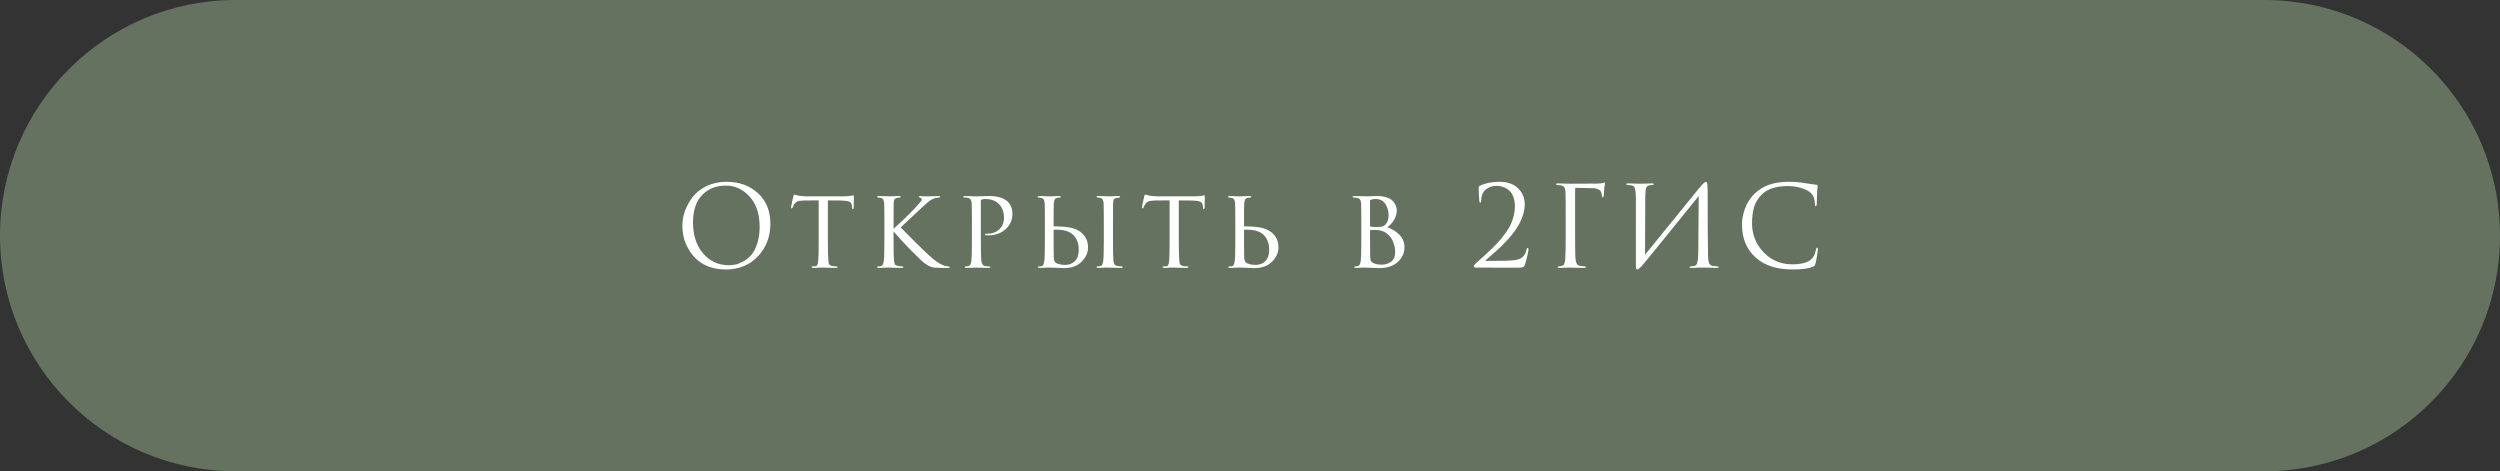 <?xml version="1.0" encoding="UTF-8"?> <svg xmlns="http://www.w3.org/2000/svg" width="313" height="59" viewBox="0 0 313 59" fill="none"><rect x="0" y="0" width="313" height="59" fill="#333333" stroke="none"/><path d="M0 29.5C0 13.208 13.208 0 29.5 0H283.5C299.792 0 313 13.208 313 29.5C313 45.792 299.792 59 283.5 59H29.5C13.208 59 0 45.792 0 29.5Z" fill="url(#paint0_linear_18039_13107)"></path><path d="M90.865 33.738C90.127 33.738 89.451 33.631 88.835 33.416C88.219 33.192 87.705 32.898 87.295 32.534C86.884 32.17 86.534 31.745 86.245 31.26C85.955 30.775 85.745 30.28 85.615 29.776C85.493 29.272 85.433 28.759 85.433 28.236C85.433 27.639 85.54 27.032 85.755 26.416C85.979 25.8 86.301 25.217 86.721 24.666C87.15 24.106 87.733 23.649 88.471 23.294C89.208 22.939 90.034 22.762 90.949 22.762C92.554 22.762 93.87 23.238 94.897 24.19C95.933 25.133 96.451 26.407 96.451 28.012C96.451 29.617 95.933 30.975 94.897 32.086C93.861 33.187 92.517 33.738 90.865 33.738ZM91.243 33.206C91.532 33.206 91.826 33.173 92.125 33.108C92.433 33.033 92.769 32.893 93.133 32.688C93.506 32.473 93.833 32.198 94.113 31.862C94.393 31.526 94.626 31.059 94.813 30.462C95.009 29.865 95.107 29.179 95.107 28.404C95.107 26.799 94.691 25.539 93.861 24.624C93.03 23.7 92.027 23.238 90.851 23.238C89.637 23.238 88.653 23.635 87.897 24.428C87.141 25.221 86.763 26.36 86.763 27.844C86.763 29.449 87.187 30.747 88.037 31.736C88.886 32.716 89.955 33.206 91.243 33.206ZM103.647 25.086V30.084C103.647 31.381 103.671 32.245 103.717 32.674C103.736 32.814 103.75 32.917 103.759 32.982C103.778 33.038 103.815 33.099 103.871 33.164C103.937 33.22 104.025 33.262 104.137 33.29C104.287 33.327 104.469 33.346 104.683 33.346C104.795 33.346 104.851 33.374 104.851 33.43C104.851 33.505 104.791 33.542 104.669 33.542C104.455 33.542 104.221 33.537 103.969 33.528C103.717 33.528 103.507 33.523 103.339 33.514L103.073 33.5C103.064 33.5 102.98 33.5 102.821 33.5C102.663 33.509 102.481 33.519 102.275 33.528C102.079 33.537 101.93 33.542 101.827 33.542C101.687 33.542 101.617 33.509 101.617 33.444C101.617 33.379 101.669 33.346 101.771 33.346C101.902 33.346 102.005 33.341 102.079 33.332C102.21 33.313 102.294 33.257 102.331 33.164C102.378 33.071 102.415 32.898 102.443 32.646C102.481 32.31 102.499 31.456 102.499 30.084V25.086C101.697 25.086 101.109 25.091 100.735 25.1C100.315 25.109 100.021 25.147 99.853 25.212C99.695 25.277 99.559 25.389 99.447 25.548C99.382 25.651 99.312 25.795 99.237 25.982C99.209 26.057 99.167 26.094 99.111 26.094C99.065 26.094 99.041 26.052 99.041 25.968C99.032 25.921 99.125 25.459 99.321 24.582C99.359 24.433 99.401 24.358 99.447 24.358C99.475 24.358 99.559 24.381 99.699 24.428C99.849 24.475 99.97 24.503 100.063 24.512C100.474 24.559 100.773 24.582 100.959 24.582H105.551C106.009 24.582 106.345 24.559 106.559 24.512C106.718 24.475 106.807 24.456 106.825 24.456C106.881 24.456 106.909 24.498 106.909 24.582C106.909 24.741 106.905 25.016 106.895 25.408C106.886 25.8 106.881 26.001 106.881 26.01C106.881 26.122 106.849 26.178 106.783 26.178C106.718 26.178 106.685 26.122 106.685 26.01C106.685 25.973 106.681 25.907 106.671 25.814C106.643 25.525 106.531 25.338 106.335 25.254C106.149 25.161 105.71 25.109 105.019 25.1C104.833 25.1 104.585 25.1 104.277 25.1C103.979 25.091 103.769 25.086 103.647 25.086ZM111.873 27.984V28.642C112.993 27.643 113.927 26.738 114.673 25.926C115.009 25.553 115.215 25.319 115.289 25.226C115.364 25.123 115.401 25.035 115.401 24.96C115.401 24.857 115.327 24.783 115.177 24.736C115.075 24.708 115.023 24.671 115.023 24.624C115.023 24.568 115.07 24.54 115.163 24.54C115.182 24.54 115.238 24.545 115.331 24.554C115.434 24.563 115.555 24.573 115.695 24.582C115.845 24.582 115.985 24.582 116.115 24.582C116.274 24.582 116.531 24.577 116.885 24.568C117.249 24.549 117.45 24.54 117.487 24.54C117.637 24.54 117.711 24.568 117.711 24.624C117.711 24.689 117.66 24.727 117.557 24.736C117.287 24.755 117.058 24.801 116.871 24.876C116.713 24.932 116.559 25.016 116.409 25.128C116.269 25.231 116.008 25.455 115.625 25.8C115.243 26.145 114.711 26.64 114.029 27.284C113.348 27.928 112.928 28.325 112.769 28.474C114.225 29.977 115.429 31.162 116.381 32.03C117.175 32.758 117.847 33.183 118.397 33.304C118.444 33.313 118.551 33.327 118.719 33.346C118.85 33.365 118.915 33.402 118.915 33.458C118.915 33.514 118.841 33.542 118.691 33.542H117.781C117.259 33.542 116.881 33.509 116.647 33.444C116.414 33.369 116.148 33.229 115.849 33.024C115.541 32.8 114.939 32.235 114.043 31.33C113.157 30.425 112.433 29.641 111.873 28.978V30.084C111.873 31.521 111.892 32.375 111.929 32.646C111.957 32.861 111.999 33.015 112.055 33.108C112.111 33.192 112.228 33.253 112.405 33.29C112.564 33.327 112.741 33.346 112.937 33.346C113.04 33.355 113.091 33.388 113.091 33.444C113.091 33.509 113.026 33.542 112.895 33.542C112.681 33.542 112.447 33.537 112.195 33.528C111.943 33.528 111.733 33.523 111.565 33.514C111.397 33.505 111.309 33.5 111.299 33.5C111.29 33.5 111.206 33.5 111.047 33.5C110.898 33.509 110.721 33.519 110.515 33.528C110.31 33.537 110.151 33.542 110.039 33.542C109.89 33.542 109.815 33.509 109.815 33.444C109.815 33.379 109.876 33.346 109.997 33.346C110.109 33.346 110.221 33.332 110.333 33.304C110.501 33.267 110.609 33.043 110.655 32.632C110.702 32.296 110.725 31.447 110.725 30.084V27.984C110.725 26.528 110.716 25.674 110.697 25.422C110.669 25.039 110.534 24.825 110.291 24.778C110.235 24.769 110.17 24.759 110.095 24.75C110.03 24.741 109.988 24.736 109.969 24.736C109.867 24.717 109.815 24.685 109.815 24.638C109.815 24.573 109.885 24.54 110.025 24.54C110.156 24.54 110.324 24.545 110.529 24.554C110.735 24.563 110.917 24.568 111.075 24.568L111.299 24.582C111.309 24.582 111.393 24.582 111.551 24.582C111.71 24.573 111.887 24.563 112.083 24.554C112.289 24.545 112.447 24.54 112.559 24.54C112.699 24.54 112.769 24.573 112.769 24.638C112.769 24.694 112.718 24.727 112.615 24.736C112.587 24.745 112.545 24.755 112.489 24.764C112.433 24.764 112.391 24.764 112.363 24.764C112.233 24.783 112.13 24.825 112.055 24.89C111.99 24.946 111.948 25.011 111.929 25.086C111.911 25.161 111.897 25.277 111.887 25.436C111.878 25.567 111.873 26.416 111.873 27.984ZM121.682 30.084V27.984C121.682 26.528 121.673 25.674 121.654 25.422C121.626 25.039 121.449 24.815 121.122 24.75C120.992 24.731 120.847 24.722 120.688 24.722C120.632 24.722 120.604 24.699 120.604 24.652C120.604 24.577 120.67 24.54 120.8 24.54C120.978 24.54 121.178 24.545 121.402 24.554C121.636 24.563 121.832 24.573 121.99 24.582C122.158 24.582 122.247 24.582 122.256 24.582C122.331 24.582 122.56 24.577 122.942 24.568C123.325 24.549 123.624 24.54 123.838 24.54C124.846 24.54 125.612 24.764 126.134 25.212C126.545 25.576 126.75 26.099 126.75 26.78C126.75 27.555 126.461 28.199 125.882 28.712C125.313 29.216 124.59 29.468 123.712 29.468C123.582 29.468 123.493 29.463 123.446 29.454C123.362 29.454 123.32 29.426 123.32 29.37C123.32 29.314 123.339 29.281 123.376 29.272C123.423 29.263 123.521 29.258 123.67 29.258C124.24 29.258 124.72 29.076 125.112 28.712C125.504 28.348 125.7 27.867 125.7 27.27C125.7 26.561 125.5 25.996 125.098 25.576C124.688 25.137 124.109 24.918 123.362 24.918C123.138 24.918 122.98 24.941 122.886 24.988C122.83 25.007 122.802 25.081 122.802 25.212V30.056C122.802 31.447 122.821 32.31 122.858 32.646C122.905 33.057 123.068 33.276 123.348 33.304C123.572 33.341 123.759 33.36 123.908 33.36C123.964 33.36 123.992 33.383 123.992 33.43C123.992 33.505 123.927 33.542 123.796 33.542C123.582 33.542 123.348 33.537 123.096 33.528C122.844 33.528 122.634 33.523 122.466 33.514C122.308 33.505 122.224 33.5 122.214 33.5H122.13C122.065 33.509 121.981 33.514 121.878 33.514C121.785 33.523 121.687 33.528 121.584 33.528C121.482 33.528 121.374 33.528 121.262 33.528C121.15 33.537 121.057 33.542 120.982 33.542C120.852 33.542 120.786 33.505 120.786 33.43C120.786 33.383 120.819 33.36 120.884 33.36C120.978 33.36 121.099 33.341 121.248 33.304C121.444 33.276 121.566 33.057 121.612 32.646C121.659 32.31 121.682 31.456 121.682 30.084ZM131.912 28.81V29.608C131.912 31.073 131.922 31.988 131.94 32.352C131.95 32.651 132.066 32.856 132.29 32.968C132.598 33.099 132.953 33.164 133.354 33.164C133.868 33.164 134.278 33.005 134.586 32.688C134.904 32.361 135.062 31.885 135.062 31.26C135.062 30.392 134.773 29.725 134.194 29.258C133.718 28.894 132.976 28.726 131.968 28.754C131.931 28.754 131.912 28.773 131.912 28.81ZM131.366 33.5C131.357 33.5 131.278 33.5 131.128 33.5C130.979 33.509 130.802 33.519 130.596 33.528C130.4 33.537 130.246 33.542 130.134 33.542C130.004 33.542 129.938 33.509 129.938 33.444C129.938 33.388 129.99 33.36 130.092 33.36C130.223 33.36 130.33 33.351 130.414 33.332C130.582 33.304 130.694 33.075 130.75 32.646C130.797 32.366 130.82 31.512 130.82 30.084V27.984C130.82 26.528 130.811 25.674 130.792 25.422C130.764 25.039 130.629 24.825 130.386 24.778C130.256 24.75 130.148 24.736 130.064 24.736C129.962 24.736 129.91 24.703 129.91 24.638C129.91 24.573 129.98 24.54 130.12 24.54C130.242 24.54 130.4 24.545 130.596 24.554C130.792 24.563 130.965 24.573 131.114 24.582C131.264 24.582 131.343 24.582 131.352 24.582C131.362 24.582 131.446 24.582 131.604 24.582C131.763 24.573 131.945 24.563 132.15 24.554C132.356 24.545 132.514 24.54 132.626 24.54C132.748 24.54 132.808 24.577 132.808 24.652C132.808 24.708 132.762 24.736 132.668 24.736C132.547 24.736 132.444 24.745 132.36 24.764C132.211 24.801 132.108 24.871 132.052 24.974C131.996 25.067 131.959 25.221 131.94 25.436C131.922 25.688 131.912 26.537 131.912 27.984V28.292C131.912 28.329 131.931 28.348 131.968 28.348H132.262C133.401 28.348 134.269 28.493 134.866 28.782C135.772 29.258 136.224 29.991 136.224 30.98C136.224 31.615 135.958 32.207 135.426 32.758C134.894 33.299 134.143 33.57 133.172 33.57C132.995 33.57 132.673 33.556 132.206 33.528C131.749 33.509 131.469 33.5 131.366 33.5ZM138.198 30.084V27.984C138.198 26.528 138.189 25.674 138.17 25.422C138.142 25.039 138.007 24.825 137.764 24.778C137.708 24.769 137.643 24.759 137.568 24.75C137.503 24.741 137.461 24.736 137.442 24.736C137.34 24.717 137.288 24.685 137.288 24.638C137.288 24.573 137.358 24.54 137.498 24.54C137.629 24.54 137.797 24.545 138.002 24.554C138.208 24.563 138.385 24.568 138.534 24.568L138.772 24.582C138.782 24.582 138.866 24.582 139.024 24.582C139.183 24.573 139.36 24.563 139.556 24.554C139.762 24.545 139.92 24.54 140.032 24.54C140.172 24.54 140.242 24.573 140.242 24.638C140.242 24.694 140.191 24.727 140.088 24.736C140.06 24.745 140.018 24.755 139.962 24.764C139.906 24.764 139.864 24.764 139.836 24.764C139.706 24.783 139.603 24.825 139.528 24.89C139.463 24.946 139.421 25.011 139.402 25.086C139.384 25.161 139.37 25.277 139.36 25.436C139.351 25.567 139.346 26.416 139.346 27.984V30.084C139.346 31.521 139.365 32.375 139.402 32.646C139.43 32.861 139.472 33.015 139.528 33.108C139.584 33.192 139.701 33.253 139.878 33.29C140.037 33.327 140.214 33.346 140.41 33.346C140.513 33.355 140.564 33.388 140.564 33.444C140.564 33.509 140.499 33.542 140.368 33.542C140.154 33.542 139.92 33.537 139.668 33.528C139.416 33.528 139.206 33.523 139.038 33.514C138.87 33.505 138.782 33.5 138.772 33.5C138.763 33.5 138.679 33.5 138.52 33.5C138.371 33.509 138.194 33.519 137.988 33.528C137.783 33.537 137.624 33.542 137.512 33.542C137.363 33.542 137.288 33.509 137.288 33.444C137.288 33.379 137.349 33.346 137.47 33.346C137.582 33.346 137.694 33.332 137.806 33.304C137.974 33.267 138.082 33.043 138.128 32.632C138.175 32.296 138.198 31.447 138.198 30.084ZM147.583 25.086V30.084C147.583 31.381 147.607 32.245 147.653 32.674C147.672 32.814 147.686 32.917 147.695 32.982C147.714 33.038 147.751 33.099 147.807 33.164C147.873 33.22 147.961 33.262 148.073 33.29C148.223 33.327 148.405 33.346 148.619 33.346C148.731 33.346 148.787 33.374 148.787 33.43C148.787 33.505 148.727 33.542 148.605 33.542C148.391 33.542 148.157 33.537 147.905 33.528C147.653 33.528 147.443 33.523 147.275 33.514L147.009 33.5C147 33.5 146.916 33.5 146.757 33.5C146.599 33.509 146.417 33.519 146.211 33.528C146.015 33.537 145.866 33.542 145.763 33.542C145.623 33.542 145.553 33.509 145.553 33.444C145.553 33.379 145.605 33.346 145.707 33.346C145.838 33.346 145.941 33.341 146.015 33.332C146.146 33.313 146.23 33.257 146.267 33.164C146.314 33.071 146.351 32.898 146.379 32.646C146.417 32.31 146.435 31.456 146.435 30.084V25.086C145.633 25.086 145.045 25.091 144.671 25.1C144.251 25.109 143.957 25.147 143.789 25.212C143.631 25.277 143.495 25.389 143.383 25.548C143.318 25.651 143.248 25.795 143.173 25.982C143.145 26.057 143.103 26.094 143.047 26.094C143.001 26.094 142.977 26.052 142.977 25.968C142.968 25.921 143.061 25.459 143.257 24.582C143.295 24.433 143.337 24.358 143.383 24.358C143.411 24.358 143.495 24.381 143.635 24.428C143.785 24.475 143.906 24.503 143.999 24.512C144.41 24.559 144.709 24.582 144.895 24.582H149.487C149.945 24.582 150.281 24.559 150.495 24.512C150.654 24.475 150.743 24.456 150.761 24.456C150.817 24.456 150.845 24.498 150.845 24.582C150.845 24.741 150.841 25.016 150.831 25.408C150.822 25.8 150.817 26.001 150.817 26.01C150.817 26.122 150.785 26.178 150.719 26.178C150.654 26.178 150.621 26.122 150.621 26.01C150.621 25.973 150.617 25.907 150.607 25.814C150.579 25.525 150.467 25.338 150.271 25.254C150.085 25.161 149.646 25.109 148.955 25.1C148.769 25.1 148.521 25.1 148.213 25.1C147.915 25.091 147.705 25.086 147.583 25.086ZM155.753 28.81V29.608C155.753 31.073 155.763 31.988 155.781 32.352C155.791 32.651 155.907 32.856 156.131 32.968C156.439 33.099 156.794 33.164 157.195 33.164C157.709 33.164 158.119 33.005 158.427 32.688C158.745 32.361 158.903 31.885 158.903 31.26C158.903 30.392 158.614 29.725 158.035 29.258C157.559 28.894 156.817 28.726 155.809 28.754C155.772 28.754 155.753 28.773 155.753 28.81ZM155.207 33.5C155.198 33.5 155.119 33.5 154.969 33.5C154.82 33.509 154.643 33.519 154.437 33.528C154.241 33.537 154.087 33.542 153.975 33.542C153.845 33.542 153.779 33.509 153.779 33.444C153.779 33.388 153.831 33.36 153.933 33.36C154.064 33.36 154.171 33.351 154.255 33.332C154.423 33.304 154.535 33.075 154.591 32.646C154.638 32.366 154.661 31.512 154.661 30.084V27.984C154.661 26.528 154.652 25.674 154.633 25.422C154.605 25.039 154.47 24.825 154.227 24.778C154.097 24.75 153.989 24.736 153.905 24.736C153.803 24.736 153.751 24.703 153.751 24.638C153.751 24.573 153.821 24.54 153.961 24.54C154.083 24.54 154.241 24.545 154.437 24.554C154.633 24.563 154.806 24.573 154.955 24.582C155.105 24.582 155.184 24.582 155.193 24.582C155.203 24.582 155.287 24.582 155.445 24.582C155.604 24.573 155.786 24.563 155.991 24.554C156.197 24.545 156.355 24.54 156.467 24.54C156.589 24.54 156.649 24.577 156.649 24.652C156.649 24.708 156.603 24.736 156.509 24.736C156.388 24.736 156.285 24.745 156.201 24.764C156.052 24.801 155.949 24.871 155.893 24.974C155.837 25.067 155.8 25.221 155.781 25.436C155.763 25.688 155.753 26.537 155.753 27.984V28.292C155.753 28.329 155.772 28.348 155.809 28.348H156.103C157.242 28.348 158.11 28.493 158.707 28.782C159.613 29.258 160.065 29.991 160.065 30.98C160.065 31.615 159.799 32.207 159.267 32.758C158.735 33.299 157.984 33.57 157.013 33.57C156.836 33.57 156.514 33.556 156.047 33.528C155.59 33.509 155.31 33.5 155.207 33.5ZM170.436 30.084V27.984C170.436 26.528 170.427 25.674 170.408 25.422C170.389 25.217 170.343 25.067 170.268 24.974C170.193 24.871 170.058 24.801 169.862 24.764C169.713 24.745 169.601 24.736 169.526 24.736C169.405 24.736 169.344 24.703 169.344 24.638C169.344 24.573 169.414 24.54 169.554 24.54C169.666 24.54 169.787 24.545 169.918 24.554C170.058 24.554 170.189 24.559 170.31 24.568C170.431 24.568 170.543 24.568 170.646 24.568C170.758 24.568 170.847 24.568 170.912 24.568L171.01 24.582C171.103 24.582 171.299 24.577 171.598 24.568C171.906 24.549 172.158 24.54 172.354 24.54C172.849 24.54 173.273 24.601 173.628 24.722C173.983 24.843 174.244 25.002 174.412 25.198C174.58 25.394 174.697 25.585 174.762 25.772C174.837 25.949 174.874 26.127 174.874 26.304C174.874 27.125 174.482 27.844 173.698 28.46C174.249 28.628 174.743 28.931 175.182 29.37C175.621 29.809 175.84 30.341 175.84 30.966C175.84 31.675 175.56 32.287 175 32.8C174.449 33.313 173.67 33.57 172.662 33.57C172.597 33.57 172.466 33.565 172.27 33.556C172.083 33.547 171.925 33.542 171.794 33.542C171.402 33.514 171.141 33.5 171.01 33.5C170.87 33.5 170.665 33.505 170.394 33.514C170.123 33.533 169.909 33.542 169.75 33.542C169.619 33.542 169.554 33.514 169.554 33.458C169.554 33.383 169.619 33.346 169.75 33.346C169.843 33.346 169.927 33.337 170.002 33.318C170.189 33.281 170.31 33.057 170.366 32.646C170.413 32.301 170.436 31.447 170.436 30.084ZM171.528 25.114V28.236C171.528 28.301 171.551 28.348 171.598 28.376C171.766 28.404 171.999 28.418 172.298 28.418C172.662 28.418 172.919 28.399 173.068 28.362C173.217 28.315 173.357 28.222 173.488 28.082C173.731 27.793 173.852 27.419 173.852 26.962C173.852 26.411 173.717 25.935 173.446 25.534C173.185 25.123 172.779 24.918 172.228 24.918C172.013 24.918 171.836 24.941 171.696 24.988C171.584 25.016 171.528 25.058 171.528 25.114ZM171.528 28.894V29.44C171.528 31.055 171.533 31.899 171.542 31.974C171.561 32.235 171.575 32.408 171.584 32.492C171.593 32.567 171.626 32.651 171.682 32.744C171.747 32.828 171.85 32.898 171.99 32.954C172.233 33.075 172.578 33.136 173.026 33.136C173.427 33.136 173.801 33.015 174.146 32.772C174.501 32.529 174.678 32.123 174.678 31.554C174.678 31.115 174.585 30.672 174.398 30.224C174.211 29.776 173.903 29.407 173.474 29.118C173.194 28.95 172.877 28.847 172.522 28.81C172.186 28.773 171.878 28.773 171.598 28.81C171.551 28.81 171.528 28.838 171.528 28.894ZM190.03 33.514C188.957 33.514 188.112 33.514 187.496 33.514C186.88 33.514 186.283 33.509 185.704 33.5C185.126 33.5 184.799 33.5 184.724 33.5C184.678 33.5 184.631 33.481 184.584 33.444C184.547 33.407 184.528 33.36 184.528 33.304C184.528 33.229 184.612 33.117 184.78 32.968C185.266 32.529 185.653 32.179 185.942 31.918C186.232 31.657 186.572 31.335 186.964 30.952C187.356 30.56 187.664 30.229 187.888 29.958C188.112 29.687 188.35 29.37 188.602 29.006C188.864 28.642 189.06 28.306 189.19 27.998C189.33 27.681 189.442 27.34 189.526 26.976C189.62 26.603 189.666 26.229 189.666 25.856C189.666 25.38 189.596 24.965 189.456 24.61C189.316 24.255 189.13 23.989 188.896 23.812C188.672 23.625 188.434 23.49 188.182 23.406C187.94 23.313 187.692 23.266 187.44 23.266C186.824 23.266 186.325 23.443 185.942 23.798C185.606 24.125 185.438 24.577 185.438 25.156C185.438 25.296 185.401 25.366 185.326 25.366C185.261 25.366 185.224 25.305 185.214 25.184C185.158 24.68 185.13 24.106 185.13 23.462C185.13 23.387 185.177 23.317 185.27 23.252C185.98 22.925 186.801 22.762 187.734 22.762C188.742 22.762 189.522 23.037 190.072 23.588C190.623 24.129 190.898 24.797 190.898 25.59C190.898 26.122 190.786 26.673 190.562 27.242C190.338 27.811 190.068 28.325 189.75 28.782C189.442 29.23 189.055 29.701 188.588 30.196C188.122 30.681 187.711 31.083 187.356 31.4C187.002 31.717 186.61 32.063 186.18 32.436C186.115 32.492 186.064 32.534 186.026 32.562C185.989 32.59 185.975 32.613 185.984 32.632C185.994 32.651 186.017 32.66 186.054 32.66H187.076C188.252 32.66 189.05 32.637 189.47 32.59C189.974 32.543 190.352 32.413 190.604 32.198C190.856 31.983 191.029 31.666 191.122 31.246C191.15 31.106 191.202 31.036 191.276 31.036C191.332 31.036 191.36 31.092 191.36 31.204C191.36 31.503 191.22 32.128 190.94 33.08C190.884 33.267 190.796 33.388 190.674 33.444C190.553 33.491 190.338 33.514 190.03 33.514ZM197.202 23.672V29.482C197.202 30.938 197.216 31.881 197.244 32.31C197.282 32.926 197.473 33.253 197.818 33.29C197.856 33.299 198.047 33.318 198.392 33.346C198.504 33.355 198.56 33.388 198.56 33.444C198.56 33.509 198.486 33.542 198.336 33.542C198.103 33.542 197.851 33.537 197.58 33.528C197.31 33.528 197.081 33.523 196.894 33.514C196.717 33.505 196.624 33.5 196.614 33.5H196.488C195.928 33.528 195.513 33.542 195.242 33.542C195.093 33.542 195.018 33.505 195.018 33.43C195.018 33.383 195.07 33.355 195.172 33.346C195.34 33.327 195.462 33.309 195.536 33.29C195.686 33.253 195.788 33.169 195.844 33.038C195.91 32.907 195.952 32.688 195.97 32.38C196.008 31.848 196.026 30.882 196.026 29.482V27.018C196.026 25.301 196.017 24.293 195.998 23.994C195.98 23.742 195.928 23.56 195.844 23.448C195.77 23.327 195.62 23.243 195.396 23.196C195.368 23.187 195.312 23.182 195.228 23.182C195.144 23.173 195.084 23.168 195.046 23.168C194.888 23.149 194.808 23.117 194.808 23.07C194.808 22.995 194.883 22.958 195.032 22.958C195.219 22.958 195.485 22.967 195.83 22.986C196.185 22.995 196.446 23 196.614 23C198.696 23 199.844 22.995 200.058 22.986C200.45 22.967 200.679 22.939 200.744 22.902C200.8 22.865 200.842 22.846 200.87 22.846C200.926 22.846 200.954 22.888 200.954 22.972C200.954 22.991 200.95 23.023 200.94 23.07C200.931 23.117 200.917 23.173 200.898 23.238C200.889 23.303 200.88 23.359 200.87 23.406C200.852 23.518 200.824 23.859 200.786 24.428C200.786 24.615 200.744 24.708 200.66 24.708C200.604 24.708 200.572 24.647 200.562 24.526C200.534 24.19 200.446 23.957 200.296 23.826C200.1 23.658 199.825 23.569 199.47 23.56L197.328 23.518C197.244 23.518 197.202 23.569 197.202 23.672ZM205.988 24.624L205.96 31.89C206.613 31.097 207.812 29.622 209.558 27.466C211.312 25.301 212.353 24.017 212.68 23.616C213.146 23.047 213.45 22.762 213.59 22.762C213.646 22.762 213.683 22.79 213.702 22.846C213.73 22.893 213.753 23.014 213.772 23.21C213.79 23.406 213.8 23.7 213.8 24.092C213.8 27.499 213.814 30.075 213.842 31.82C213.851 32.343 213.893 32.711 213.968 32.926C214.052 33.131 214.201 33.253 214.416 33.29C214.518 33.309 214.7 33.327 214.962 33.346C215.102 33.355 215.172 33.388 215.172 33.444C215.172 33.509 215.102 33.542 214.962 33.542C214.766 33.542 214.402 33.533 213.87 33.514C213.338 33.505 213.048 33.5 213.002 33.5C212.918 33.5 212.731 33.505 212.442 33.514C212.162 33.533 211.928 33.542 211.742 33.542C211.602 33.542 211.532 33.514 211.532 33.458C211.532 33.393 211.602 33.355 211.742 33.346C211.947 33.327 212.082 33.309 212.148 33.29C212.334 33.253 212.456 33.103 212.512 32.842C212.577 32.581 212.614 32.156 212.624 31.568C212.642 30.719 212.652 29.496 212.652 27.9C212.661 26.295 212.67 25.175 212.68 24.54C211.97 25.427 210.659 27.046 208.746 29.398C206.842 31.75 205.764 33.066 205.512 33.346C205.269 33.607 205.096 33.738 204.994 33.738C204.919 33.738 204.868 33.691 204.84 33.598C204.821 33.514 204.812 33.337 204.812 33.066V24.918C204.812 24.414 204.788 24.045 204.742 23.812C204.695 23.569 204.634 23.415 204.56 23.35C204.485 23.275 204.364 23.224 204.196 23.196C204.13 23.187 204.046 23.177 203.944 23.168C203.841 23.159 203.776 23.154 203.748 23.154C203.645 23.145 203.594 23.112 203.594 23.056C203.594 22.991 203.687 22.958 203.874 22.958C204.032 22.958 204.312 22.967 204.714 22.986C205.124 22.995 205.358 23 205.414 23C205.572 23 205.815 22.995 206.142 22.986C206.468 22.967 206.692 22.958 206.814 22.958C206.972 22.958 207.052 22.986 207.052 23.042C207.052 23.107 206.991 23.145 206.87 23.154C206.683 23.173 206.562 23.187 206.506 23.196C206.3 23.243 206.165 23.35 206.1 23.518C206.034 23.677 205.997 24.045 205.988 24.624ZM224.408 33.738C222.448 33.738 220.908 33.234 219.788 32.226C218.658 31.209 218.094 29.827 218.094 28.082C218.094 27.494 218.215 26.85 218.458 26.15C218.7 25.45 219.102 24.82 219.662 24.26C220.66 23.261 222.084 22.762 223.932 22.762C224.678 22.762 225.355 22.818 225.962 22.93C226.092 22.958 226.587 23.028 227.446 23.14C227.53 23.149 227.572 23.201 227.572 23.294C227.572 23.322 227.567 23.369 227.558 23.434C227.548 23.49 227.539 23.579 227.53 23.7C227.52 23.812 227.511 23.938 227.502 24.078C227.492 24.246 227.483 24.517 227.474 24.89C227.464 25.254 227.46 25.464 227.46 25.52C227.45 25.716 227.408 25.814 227.334 25.814C227.259 25.814 227.222 25.716 227.222 25.52C227.222 24.904 227.026 24.428 226.634 24.092C226.372 23.868 225.985 23.681 225.472 23.532C224.968 23.373 224.422 23.294 223.834 23.294C222.387 23.294 221.314 23.635 220.614 24.316C220.138 24.773 219.806 25.301 219.62 25.898C219.442 26.486 219.354 27.177 219.354 27.97C219.354 29.351 219.83 30.551 220.782 31.568C221.743 32.585 222.952 33.094 224.408 33.094C225.574 33.094 226.386 32.861 226.844 32.394C227.105 32.123 227.278 31.731 227.362 31.218C227.39 31.078 227.436 31.008 227.502 31.008C227.567 31.008 227.6 31.078 227.6 31.218C227.6 31.293 227.562 31.559 227.488 32.016C227.422 32.473 227.357 32.805 227.292 33.01C227.254 33.141 227.217 33.229 227.18 33.276C227.142 33.313 227.058 33.36 226.928 33.416C226.396 33.631 225.556 33.738 224.408 33.738Z" fill="white"></path><defs><linearGradient id="paint0_linear_18039_13107" x1="-13.042" y1="29.5" x2="-1.582" y2="137.868" gradientUnits="userSpaceOnUse"><stop stop-color="#657260"></stop><stop offset="1" stop-color="#657260"></stop></linearGradient></defs></svg> 
